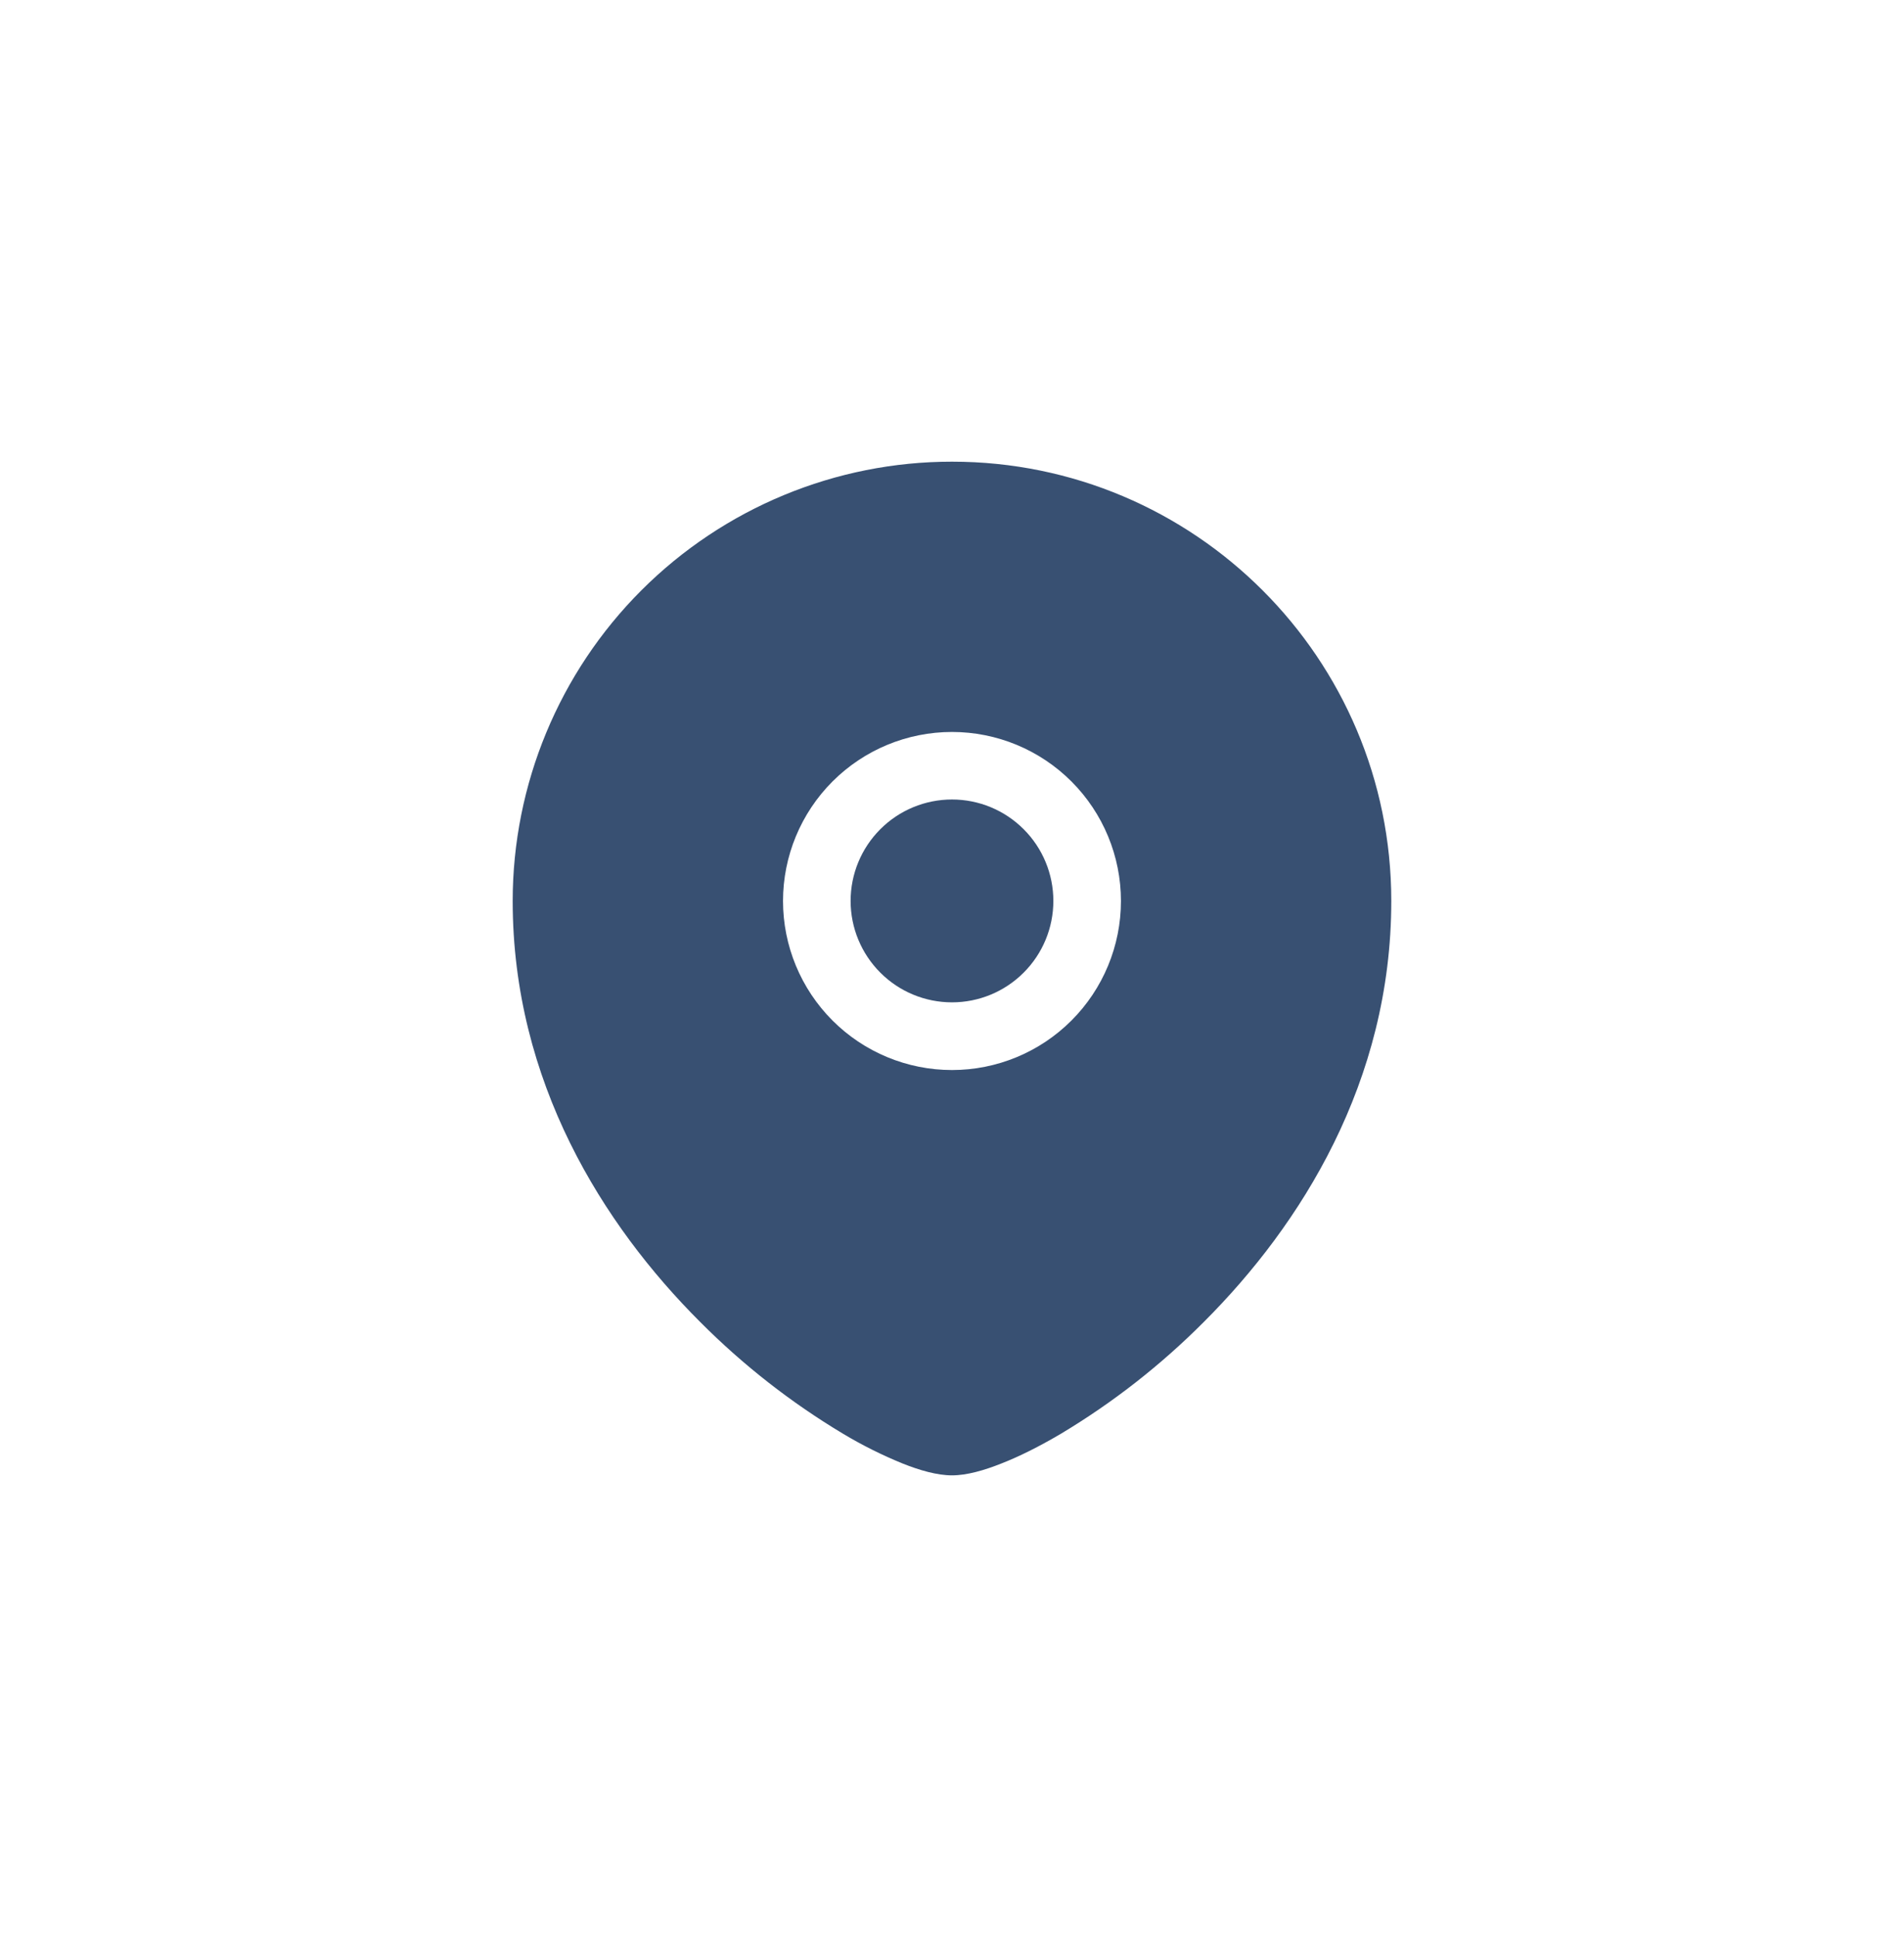 <svg xmlns="http://www.w3.org/2000/svg" width="60" height="61" viewBox="0 0 60 61" fill="none"><path d="M26.805 28.376C26.805 27.528 27.142 26.716 27.741 26.117C28.34 25.517 29.152 25.181 30 25.181C30.847 25.181 31.659 25.517 32.258 26.117C32.858 26.716 33.194 27.528 33.194 28.376C33.194 29.223 32.858 30.035 32.258 30.634C31.659 31.234 30.847 31.57 30 31.57C29.152 31.57 28.34 31.234 27.741 30.634C27.142 30.035 26.805 29.223 26.805 28.376Z" fill="#385072"></path><path fill-rule="evenodd" clip-rule="evenodd" d="M16.156 28.376C16.158 24.706 17.617 21.186 20.213 18.592C22.809 15.998 26.329 14.54 30 14.541C37.643 14.541 43.843 20.736 43.843 28.376C43.843 34.071 40.993 38.584 37.939 41.633C36.589 42.989 35.076 44.173 33.435 45.156C32.749 45.561 32.108 45.88 31.55 46.097C31.024 46.306 30.472 46.468 30 46.468C29.527 46.468 28.975 46.306 28.449 46.097C27.798 45.832 27.168 45.518 26.564 45.156C24.923 44.173 23.41 42.989 22.06 41.633C19.006 38.584 16.156 34.071 16.156 28.376ZM30 23.054C28.587 23.054 27.233 23.615 26.235 24.613C25.236 25.612 24.675 26.966 24.675 28.378C24.675 29.79 25.236 31.144 26.235 32.143C27.233 33.141 28.587 33.702 30 33.702C31.412 33.702 32.766 33.141 33.764 32.143C34.763 31.144 35.324 29.79 35.324 28.378C35.324 26.966 34.763 25.612 33.764 24.613C32.766 23.615 31.412 23.054 30 23.054Z" fill="#385072"></path></svg>